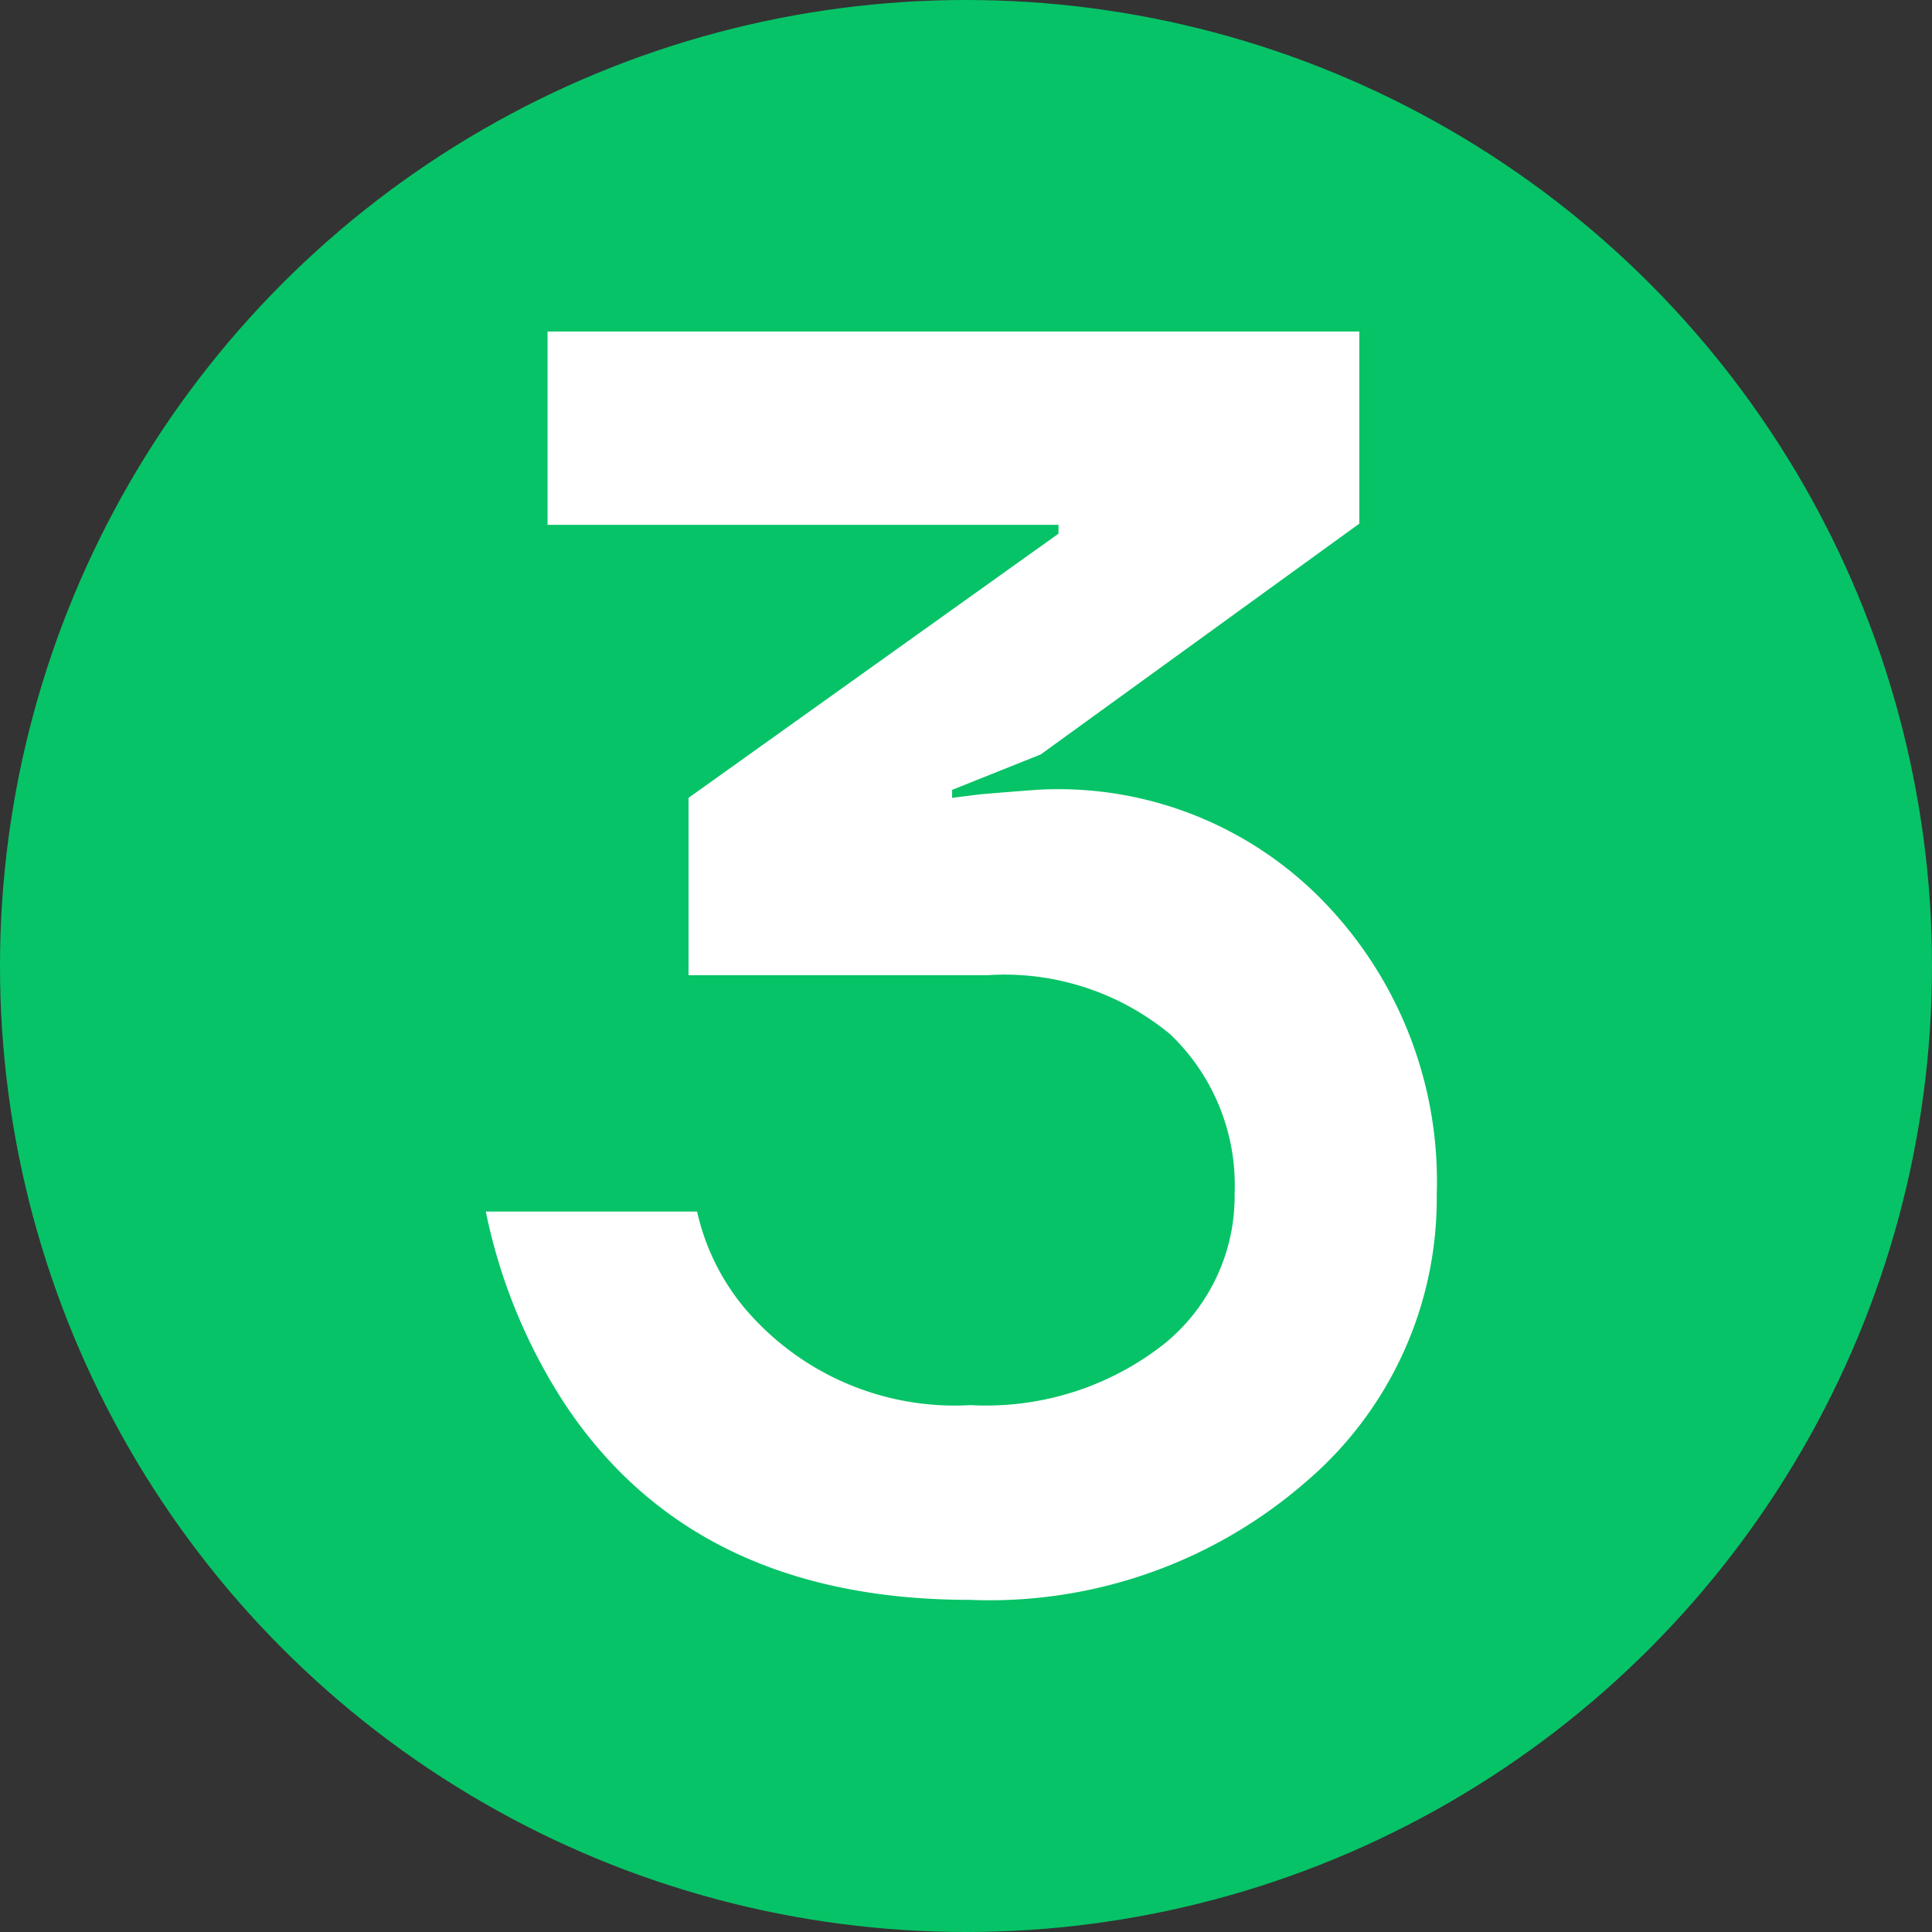 <?xml version="1.0" encoding="UTF-8"?> <svg xmlns="http://www.w3.org/2000/svg" viewBox="0 0 65.38 65.38"><rect x="0" y="0" width="65.38" height="65.38" fill="#333333" stroke="none"/><defs><style>.cls-1{fill:#07c367;}.cls-2{fill:#fff;}</style></defs><g id="Слой_2" data-name="Слой 2"><g id="Направляющие"><g id="Обложка"><circle class="cls-1" cx="32.69" cy="32.69" r="32.69"></circle><path class="cls-2" d="M16.44,41h7.15a7.73,7.73,0,0,0,1.61,3.27,9.31,9.31,0,0,0,7.64,3.28,9.75,9.75,0,0,0,6.53-2.05,6.43,6.43,0,0,0,2.41-5.1A7.06,7.06,0,0,0,39.6,35a8.79,8.79,0,0,0-6.17-2H23.3V27l12.52-8.94v-.3H18.53V11.22H46v6.5L35.22,25.53l-3,1.2V27l.95-.12c1.32-.11,2.09-.17,2.33-.17a12.5,12.5,0,0,1,9.36,3.87,13.6,13.6,0,0,1,3.76,9.84,12.6,12.6,0,0,1-4.42,9.72,16.31,16.31,0,0,1-11.38,4q-9.26,0-13.66-6.56A18.78,18.78,0,0,1,16.44,41Z"></path></g></g></g></svg> 
